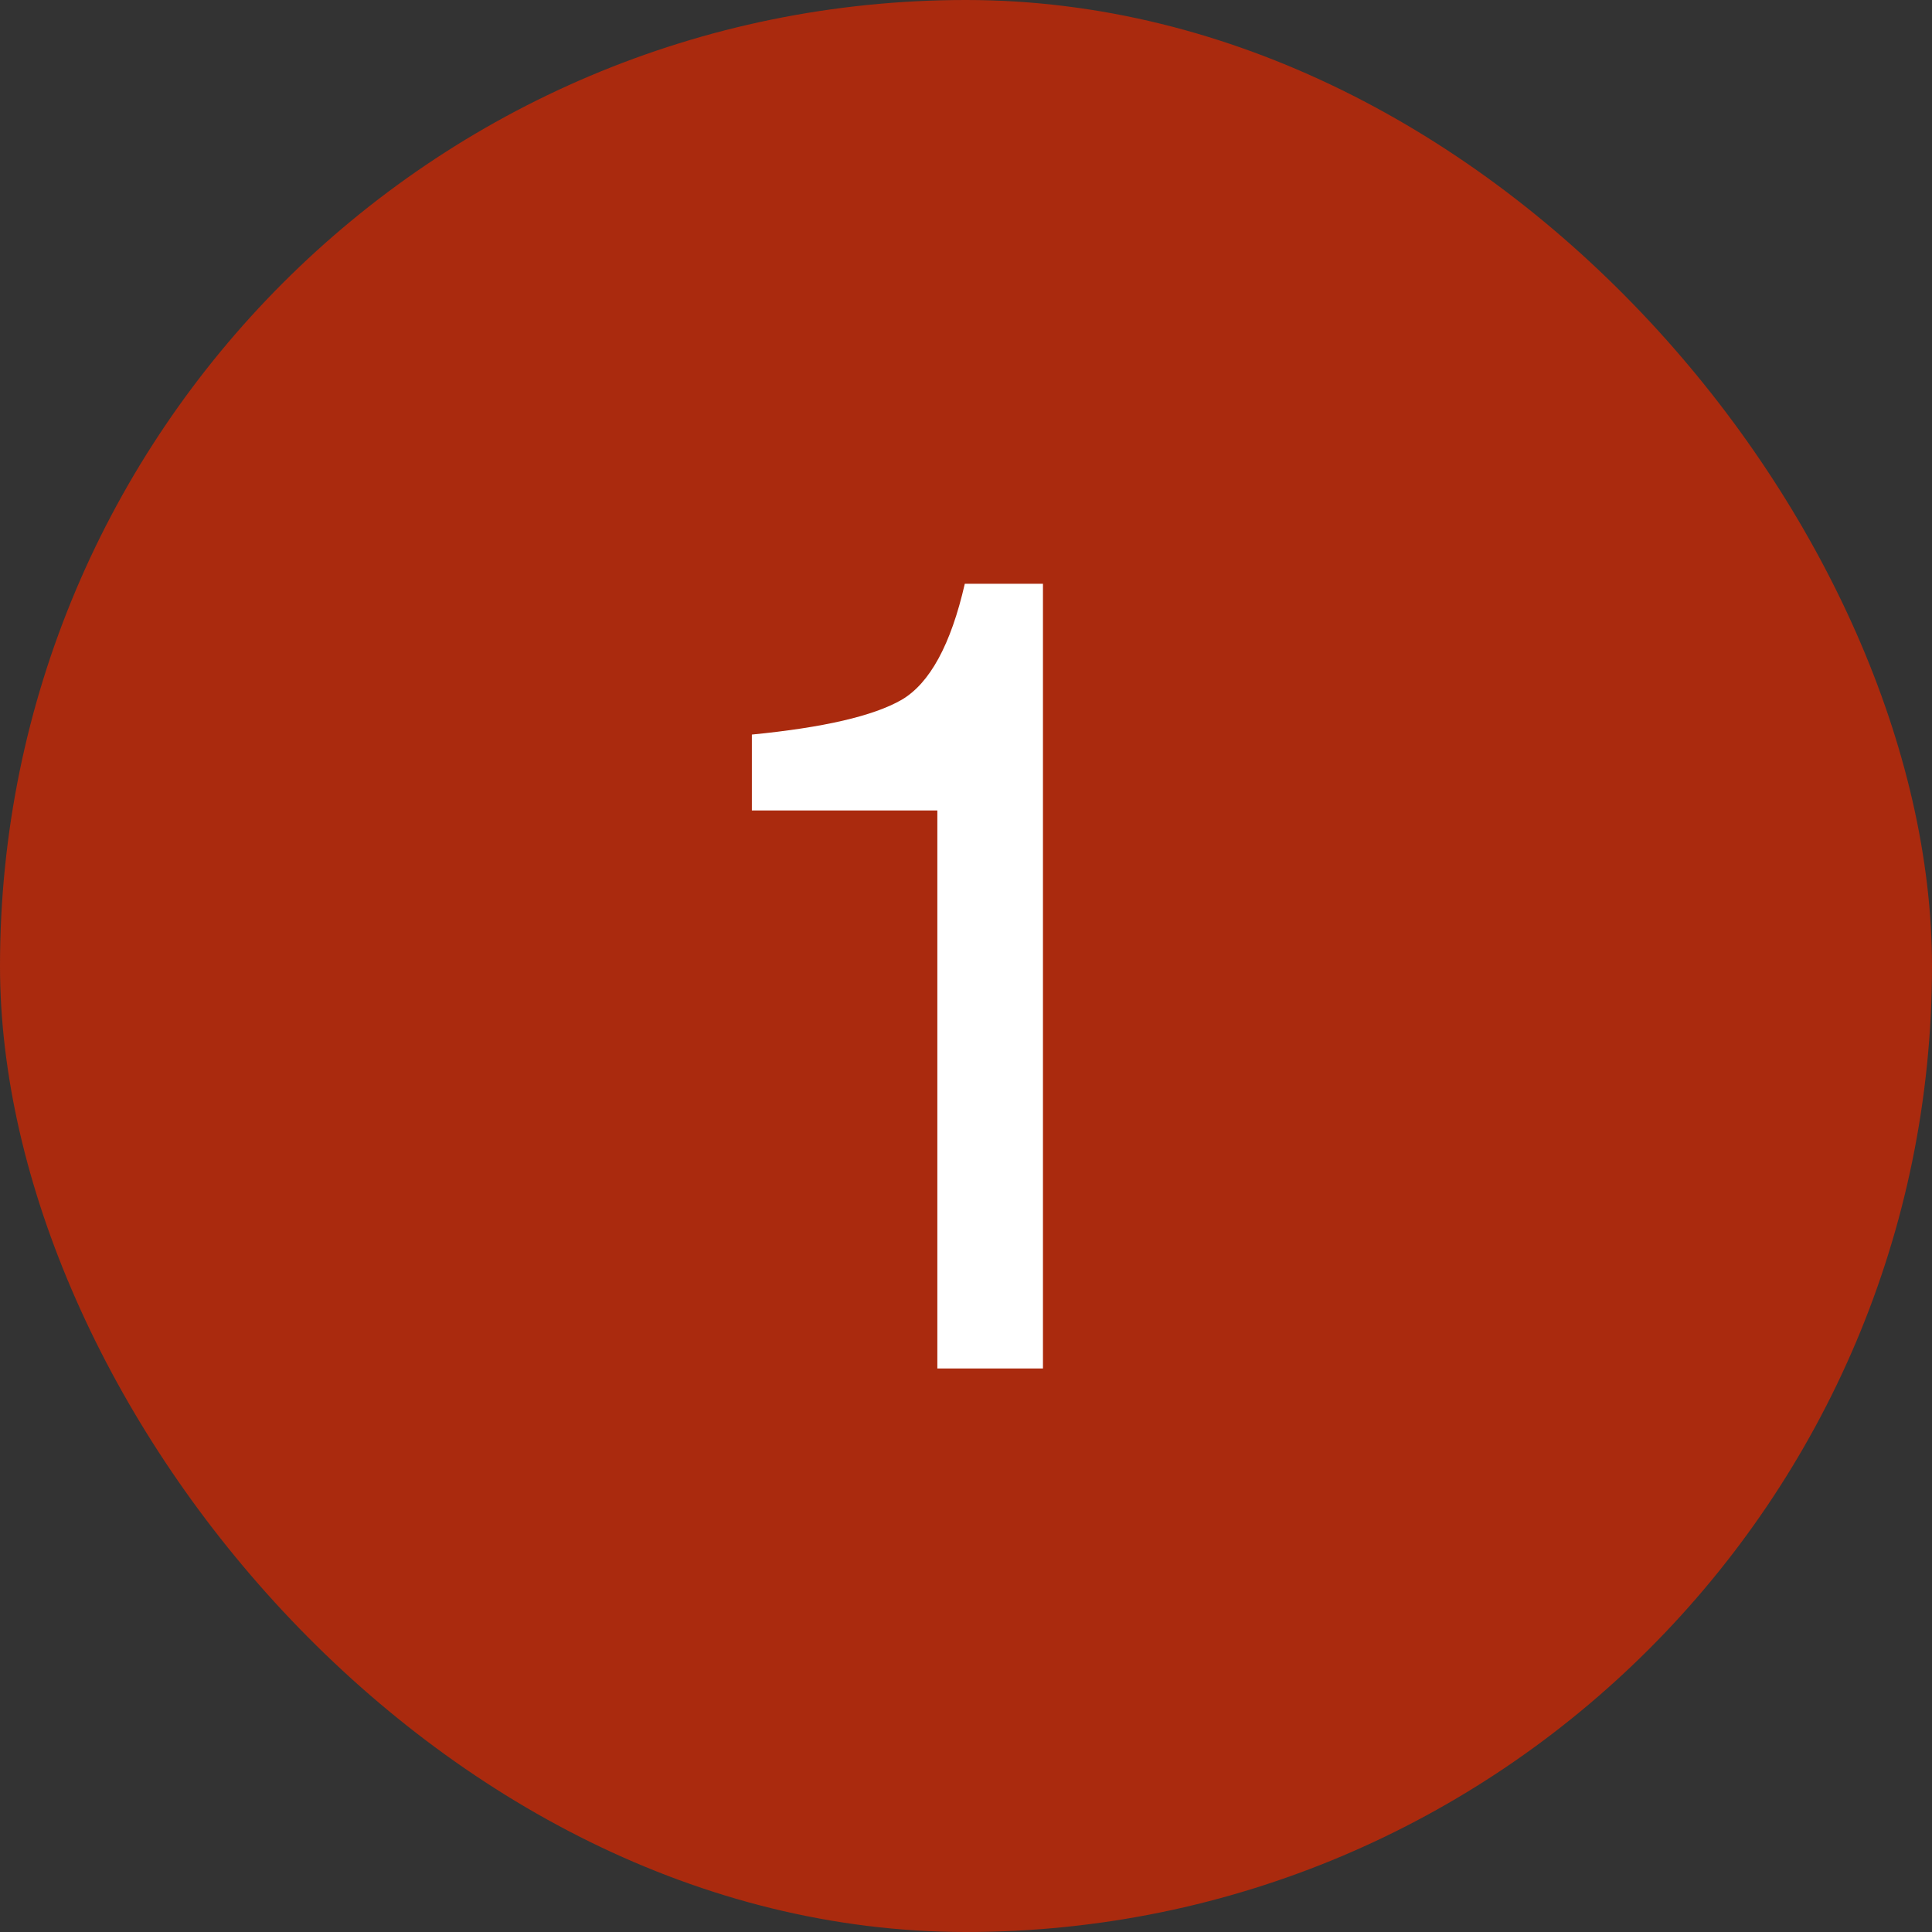 <svg xmlns="http://www.w3.org/2000/svg" width="24" height="24" viewBox="0 0 24 24" fill="none">
  <rect x="0" y="0" width="24" height="24" fill="#333333" stroke="none"/>
  <rect width="24" height="24" rx="12" fill="#AA2A0E"></rect>
  <path d="M9.34 10.068V9.125C10.229 9.038 10.848 8.895 11.199 8.694C11.55 8.489 11.812 8.008 11.985 7.252H12.956V17H11.644V10.068H9.34Z" fill="white"></path>
</svg>
